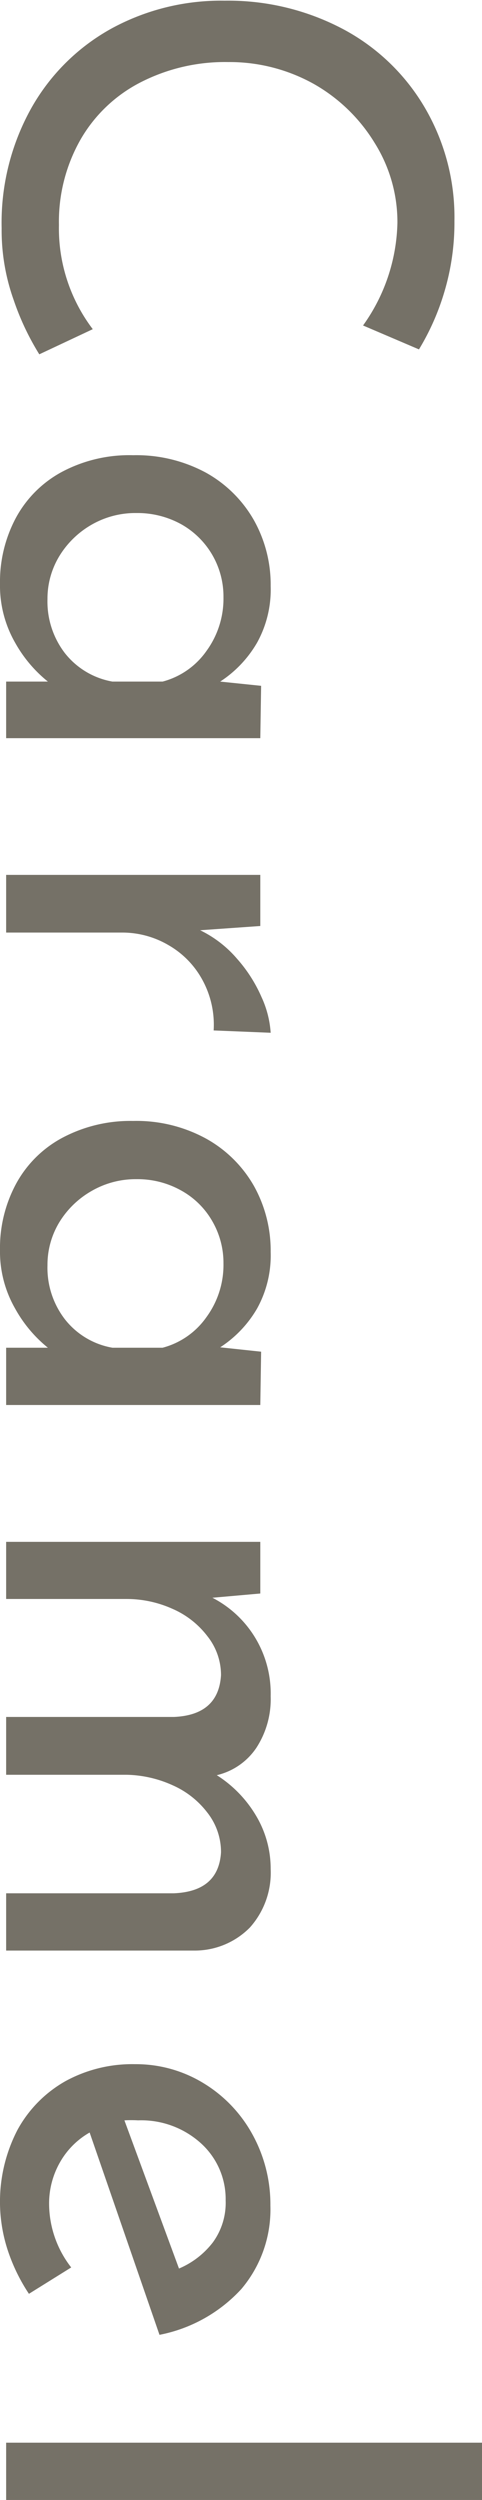 <svg xmlns="http://www.w3.org/2000/svg" width="35.33" height="182.88" viewBox="0 0 35.33 182.88"><defs><style>.cls-1{fill:#757167;}</style></defs><g id="レイヤー_2" data-name="レイヤー 2"><g id="デザイン"><path class="cls-1" d="M1,21.94a15.15,15.15,0,0,1-.88-5.25A17.18,17.18,0,0,1,2.3,7.9,15.11,15.11,0,0,1,8.24,2.05a16.78,16.78,0,0,1,8.23-2,18,18,0,0,1,8.66,2.07,15.22,15.22,0,0,1,6,5.74,15.85,15.85,0,0,1,2.18,8.3,17.67,17.67,0,0,1-.72,5.13,17.87,17.87,0,0,1-1.88,4.27l-4.1-1.75a13.35,13.35,0,0,0,2.52-7.51,10.88,10.88,0,0,0-1.66-5.83A12.34,12.34,0,0,0,23,6.14a12.69,12.69,0,0,0-6.27-1.6A13.57,13.57,0,0,0,10.35,6a10.7,10.7,0,0,0-4.43,4.18,12.15,12.15,0,0,0-1.6,6.28A12.19,12.19,0,0,0,6.8,24.08L2.88,25.92A19.22,19.22,0,0,1,1,21.94Z"/><path class="cls-1" d="M19.08,54H.45V49.86H3.51A9.73,9.73,0,0,1,1.1,47,8.39,8.39,0,0,1,0,42.7a9.92,9.92,0,0,1,1.15-4.79A8.3,8.3,0,0,1,4.5,34.54,10.52,10.52,0,0,1,9.76,33.3a10.74,10.74,0,0,1,5.34,1.28,9.14,9.14,0,0,1,3.51,3.47,9.64,9.64,0,0,1,1.23,4.83,8,8,0,0,1-1,4.14,8.45,8.45,0,0,1-2.7,2.84l3,.31ZM4.75,47.77a5.69,5.69,0,0,0,3.49,2.09h3.68a5.7,5.7,0,0,0,3.22-2.25,6.49,6.49,0,0,0,1.24-3.92,6.06,6.06,0,0,0-3.08-5.33A6.64,6.64,0,0,0,10,37.53a6.44,6.44,0,0,0-3.28.85,6.61,6.61,0,0,0-2.37,2.3,6,6,0,0,0-.87,3.15A6.19,6.19,0,0,0,4.75,47.77Z"/><path class="cls-1" d="M17.37,70.13a10.61,10.61,0,0,1,1.8,2.81,7.38,7.38,0,0,1,.67,2.61l-4.18-.17a6.83,6.83,0,0,0-.81-3.67,6.51,6.51,0,0,0-2.5-2.57A6.69,6.69,0,0,0,9,68.22H.45V64H19.08v3.74l-4.41.31A8.35,8.35,0,0,1,17.37,70.13Z"/><path class="cls-1" d="M19.08,102.78H.45V98.59H3.51A9.73,9.73,0,0,1,1.1,95.71,8.36,8.36,0,0,1,0,91.44a9.89,9.89,0,0,1,1.15-4.79A8.32,8.32,0,0,1,4.5,83.27,10.63,10.63,0,0,1,9.76,82a10.64,10.64,0,0,1,5.34,1.29,9.12,9.12,0,0,1,3.51,3.46,9.7,9.7,0,0,1,1.23,4.84,8,8,0,0,1-1,4.14,8.41,8.41,0,0,1-2.7,2.83l3,.32ZM4.75,96.5a5.65,5.65,0,0,0,3.49,2.09h3.68a5.7,5.7,0,0,0,3.22-2.25,6.46,6.46,0,0,0,1.24-3.91,6.08,6.08,0,0,0-.81-3.08A5.91,5.91,0,0,0,13.3,87.1,6.54,6.54,0,0,0,10,86.26a6.45,6.45,0,0,0-3.28.86,6.59,6.59,0,0,0-2.37,2.29,6,6,0,0,0-.87,3.15A6.17,6.17,0,0,0,4.75,96.5Z"/><path class="cls-1" d="M18.32,141a5.67,5.67,0,0,1-4.06,1.69H.45v-4.19H12.74c2.18-.09,3.34-1.08,3.46-3a4.67,4.67,0,0,0-1-2.9,6.5,6.5,0,0,0-2.54-2,8.56,8.56,0,0,0-3.37-.77H.45v-4.23H12.74c2.18-.09,3.34-1.11,3.46-3.06a4.57,4.57,0,0,0-1-2.85,6.43,6.43,0,0,0-2.56-2,8.2,8.2,0,0,0-3.4-.72H.45v-4.18H19.08v3.78l-3.51.31a7.87,7.87,0,0,1,4.27,7.2,6.52,6.52,0,0,1-1.05,3.78,4.82,4.82,0,0,1-2.9,2,8.85,8.85,0,0,1,2.9,3,7.55,7.55,0,0,1,1.05,3.87A6,6,0,0,1,18.32,141Z"/><path class="cls-1" d="M5.22,165.87l-3.1,1.93a13.26,13.26,0,0,1-1.56-3.21,11.39,11.39,0,0,1,.72-8.78,9.1,9.1,0,0,1,3.54-3.58A10.21,10.21,0,0,1,9.9,151a9.5,9.5,0,0,1,5,1.38,10,10,0,0,1,3.6,3.75,10.6,10.6,0,0,1,1.32,5.22,9,9,0,0,1-2.13,6.1,11,11,0,0,1-6,3.35L6.57,156a5.8,5.8,0,0,0-2.18,2.19,6.08,6.08,0,0,0-.79,3.12A7.61,7.61,0,0,0,5.22,165.87Zm9.5-9.09a6.52,6.52,0,0,0-4.6-1.67,8.63,8.63,0,0,0-1,0l4,10.84a6.16,6.16,0,0,0,2.48-1.91,4.91,4.91,0,0,0,.94-3.08A5.5,5.5,0,0,0,14.72,156.78Z"/><path class="cls-1" d="M35.33,182.88H.45v-4.19H35.33Z"/></g></g></svg>